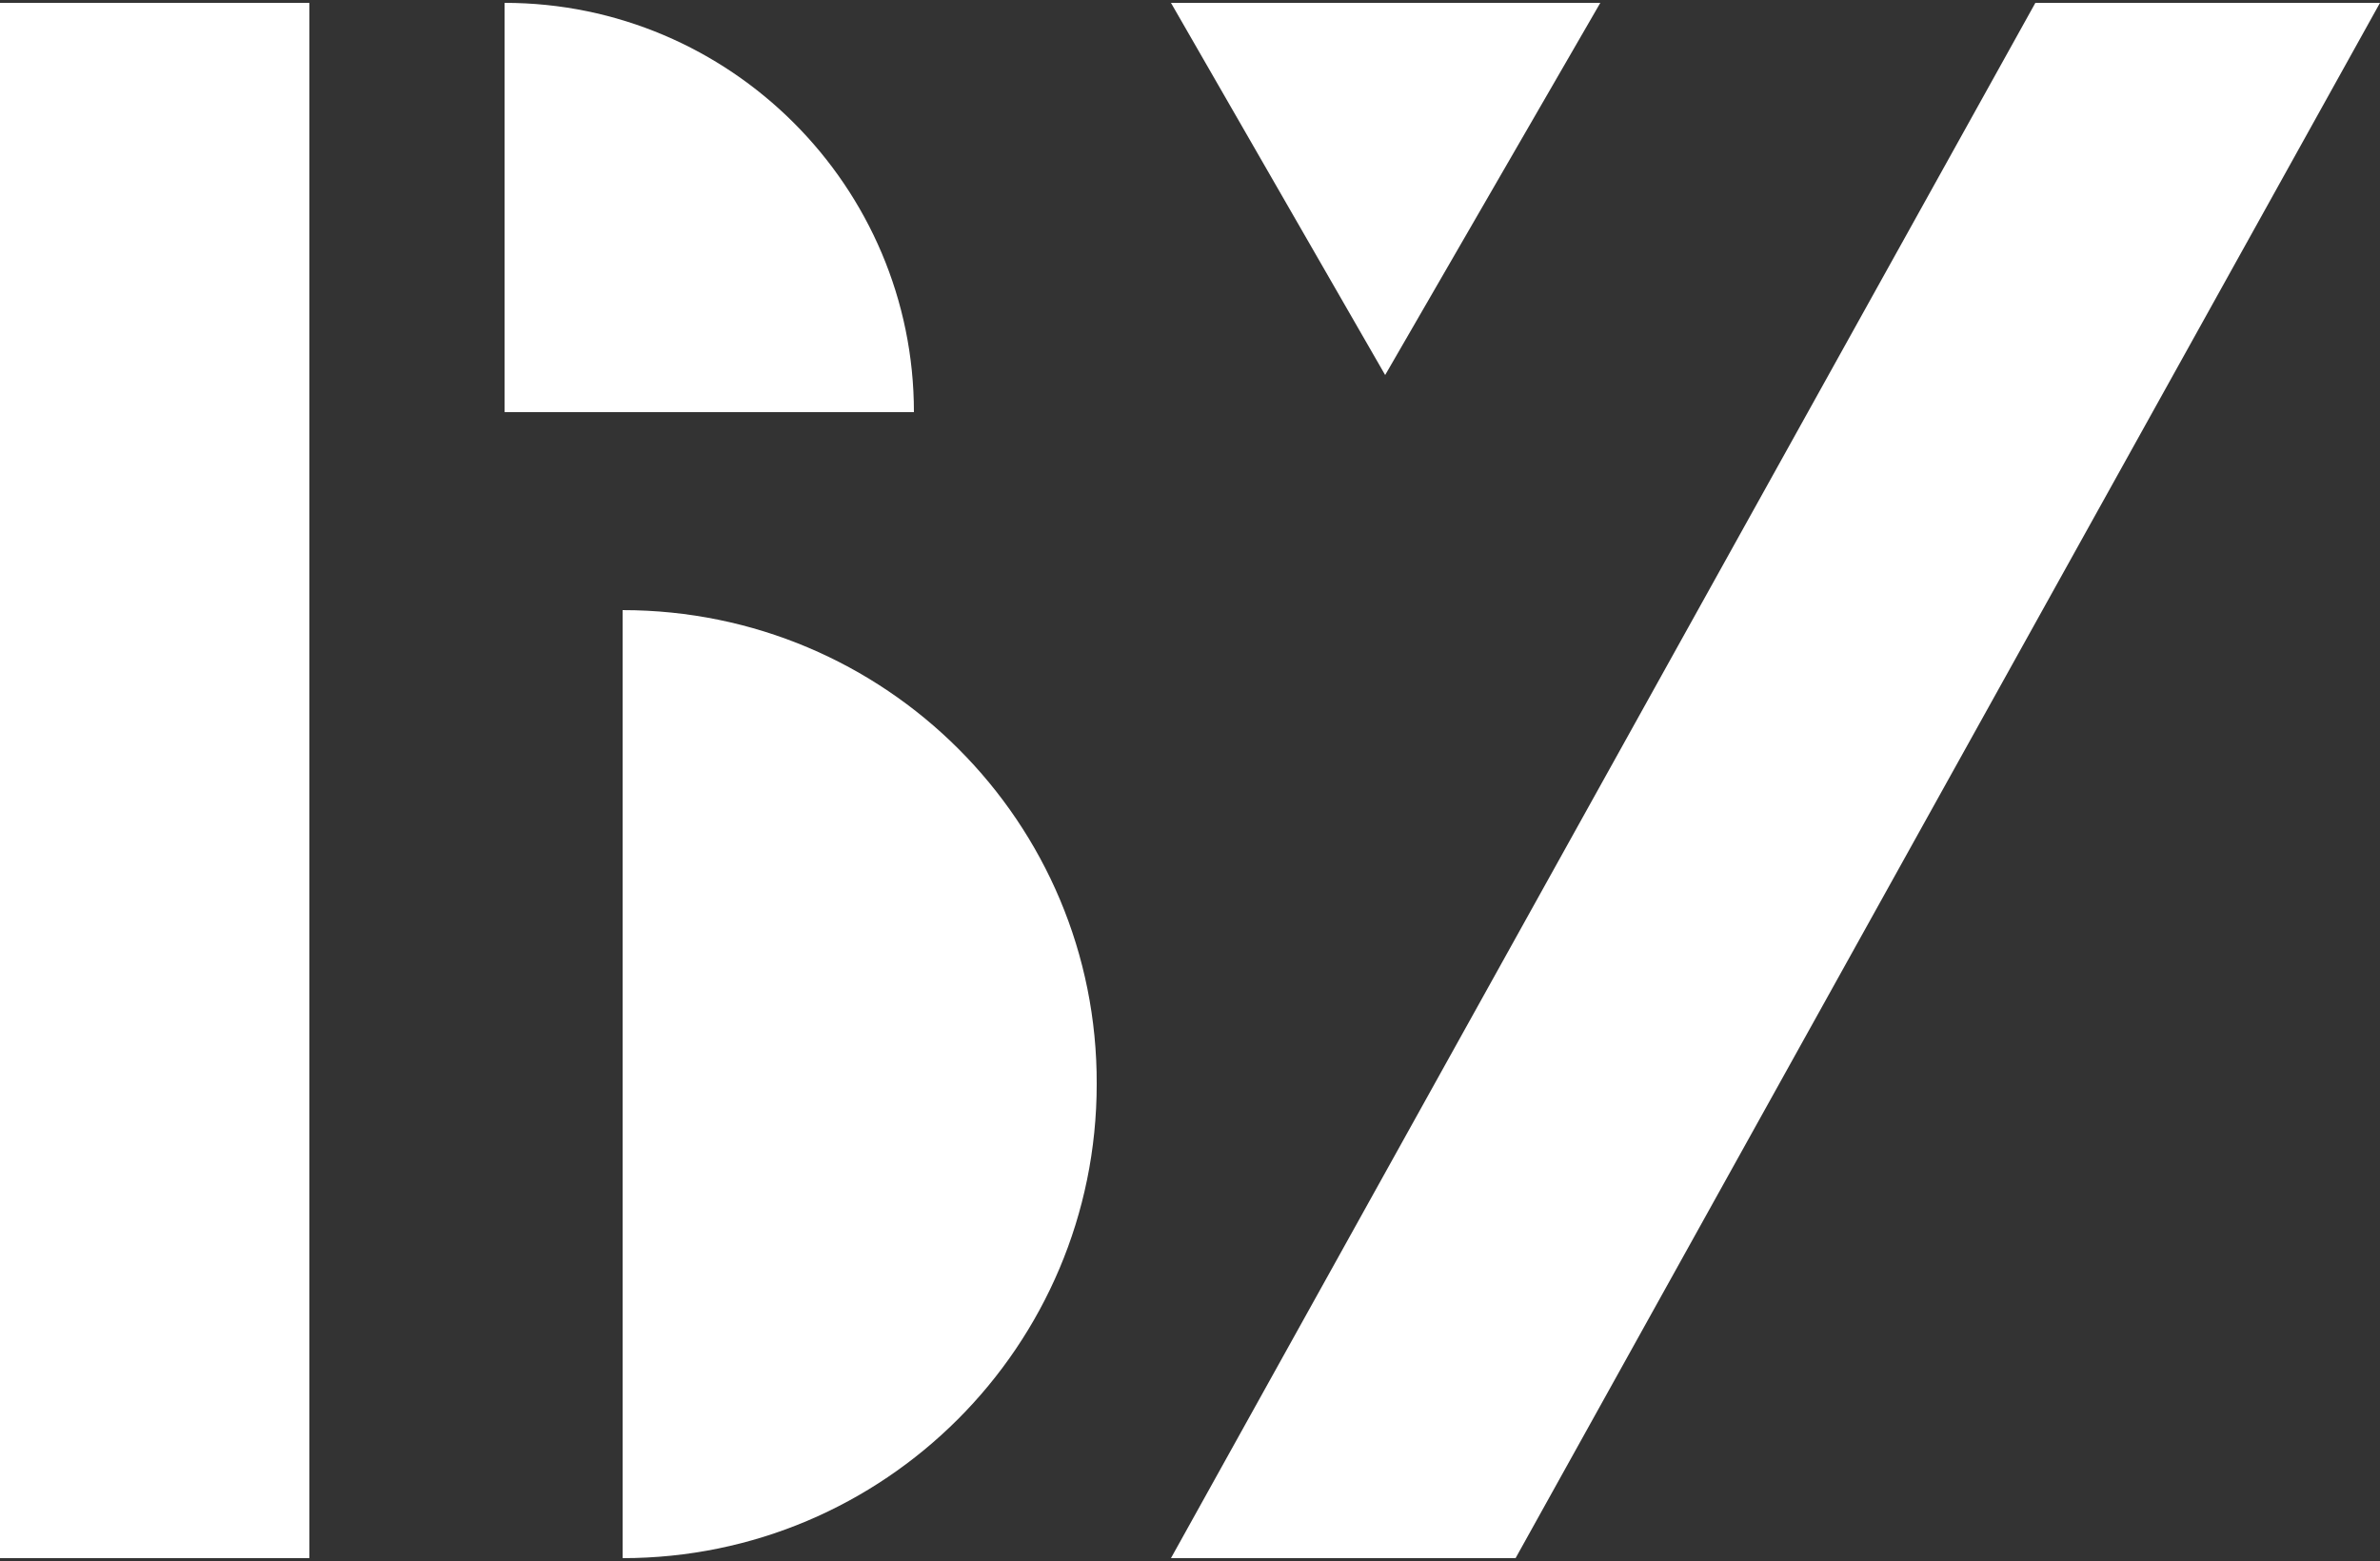 <?xml version="1.0" encoding="utf-8"?>
<!-- Generator: Adobe Illustrator 24.3.0, SVG Export Plug-In . SVG Version: 6.00 Build 0)  -->
<svg version="1.1" id="圖層_1" xmlns="http://www.w3.org/2000/svg" xmlns:xlink="http://www.w3.org/1999/xlink" x="0px" y="0px"
	 viewBox="0 0 250 164" style="enable-background:new 0 0 250 164;" xml:space="preserve">
<rect x="0" y="0" width="250" height="164" fill="#333333" stroke="none"/>
<style type="text/css">
	.st0{fill:#FFFFFF;}
</style>
<g>
	<rect y="0.3" class="st0" width="32.5" height="163.4"/>
	<polygon class="st0" points="213.8,0.3 123,163.7 159.2,163.7 250,0.3 	"/>
	<path class="st0" d="M65.4,64.1v99.6c27.5,0,49.8-22.3,49.8-49.8C115.3,86.4,93,64.1,65.4,64.1z"/>
	<path class="st0" d="M53,0.3v43h43C96,19.6,76.7,0.3,53,0.3z"/>
	<polygon class="st0" points="168.1,0.3 123,0.3 145.5,39.4 	"/>
</g>
</svg>
